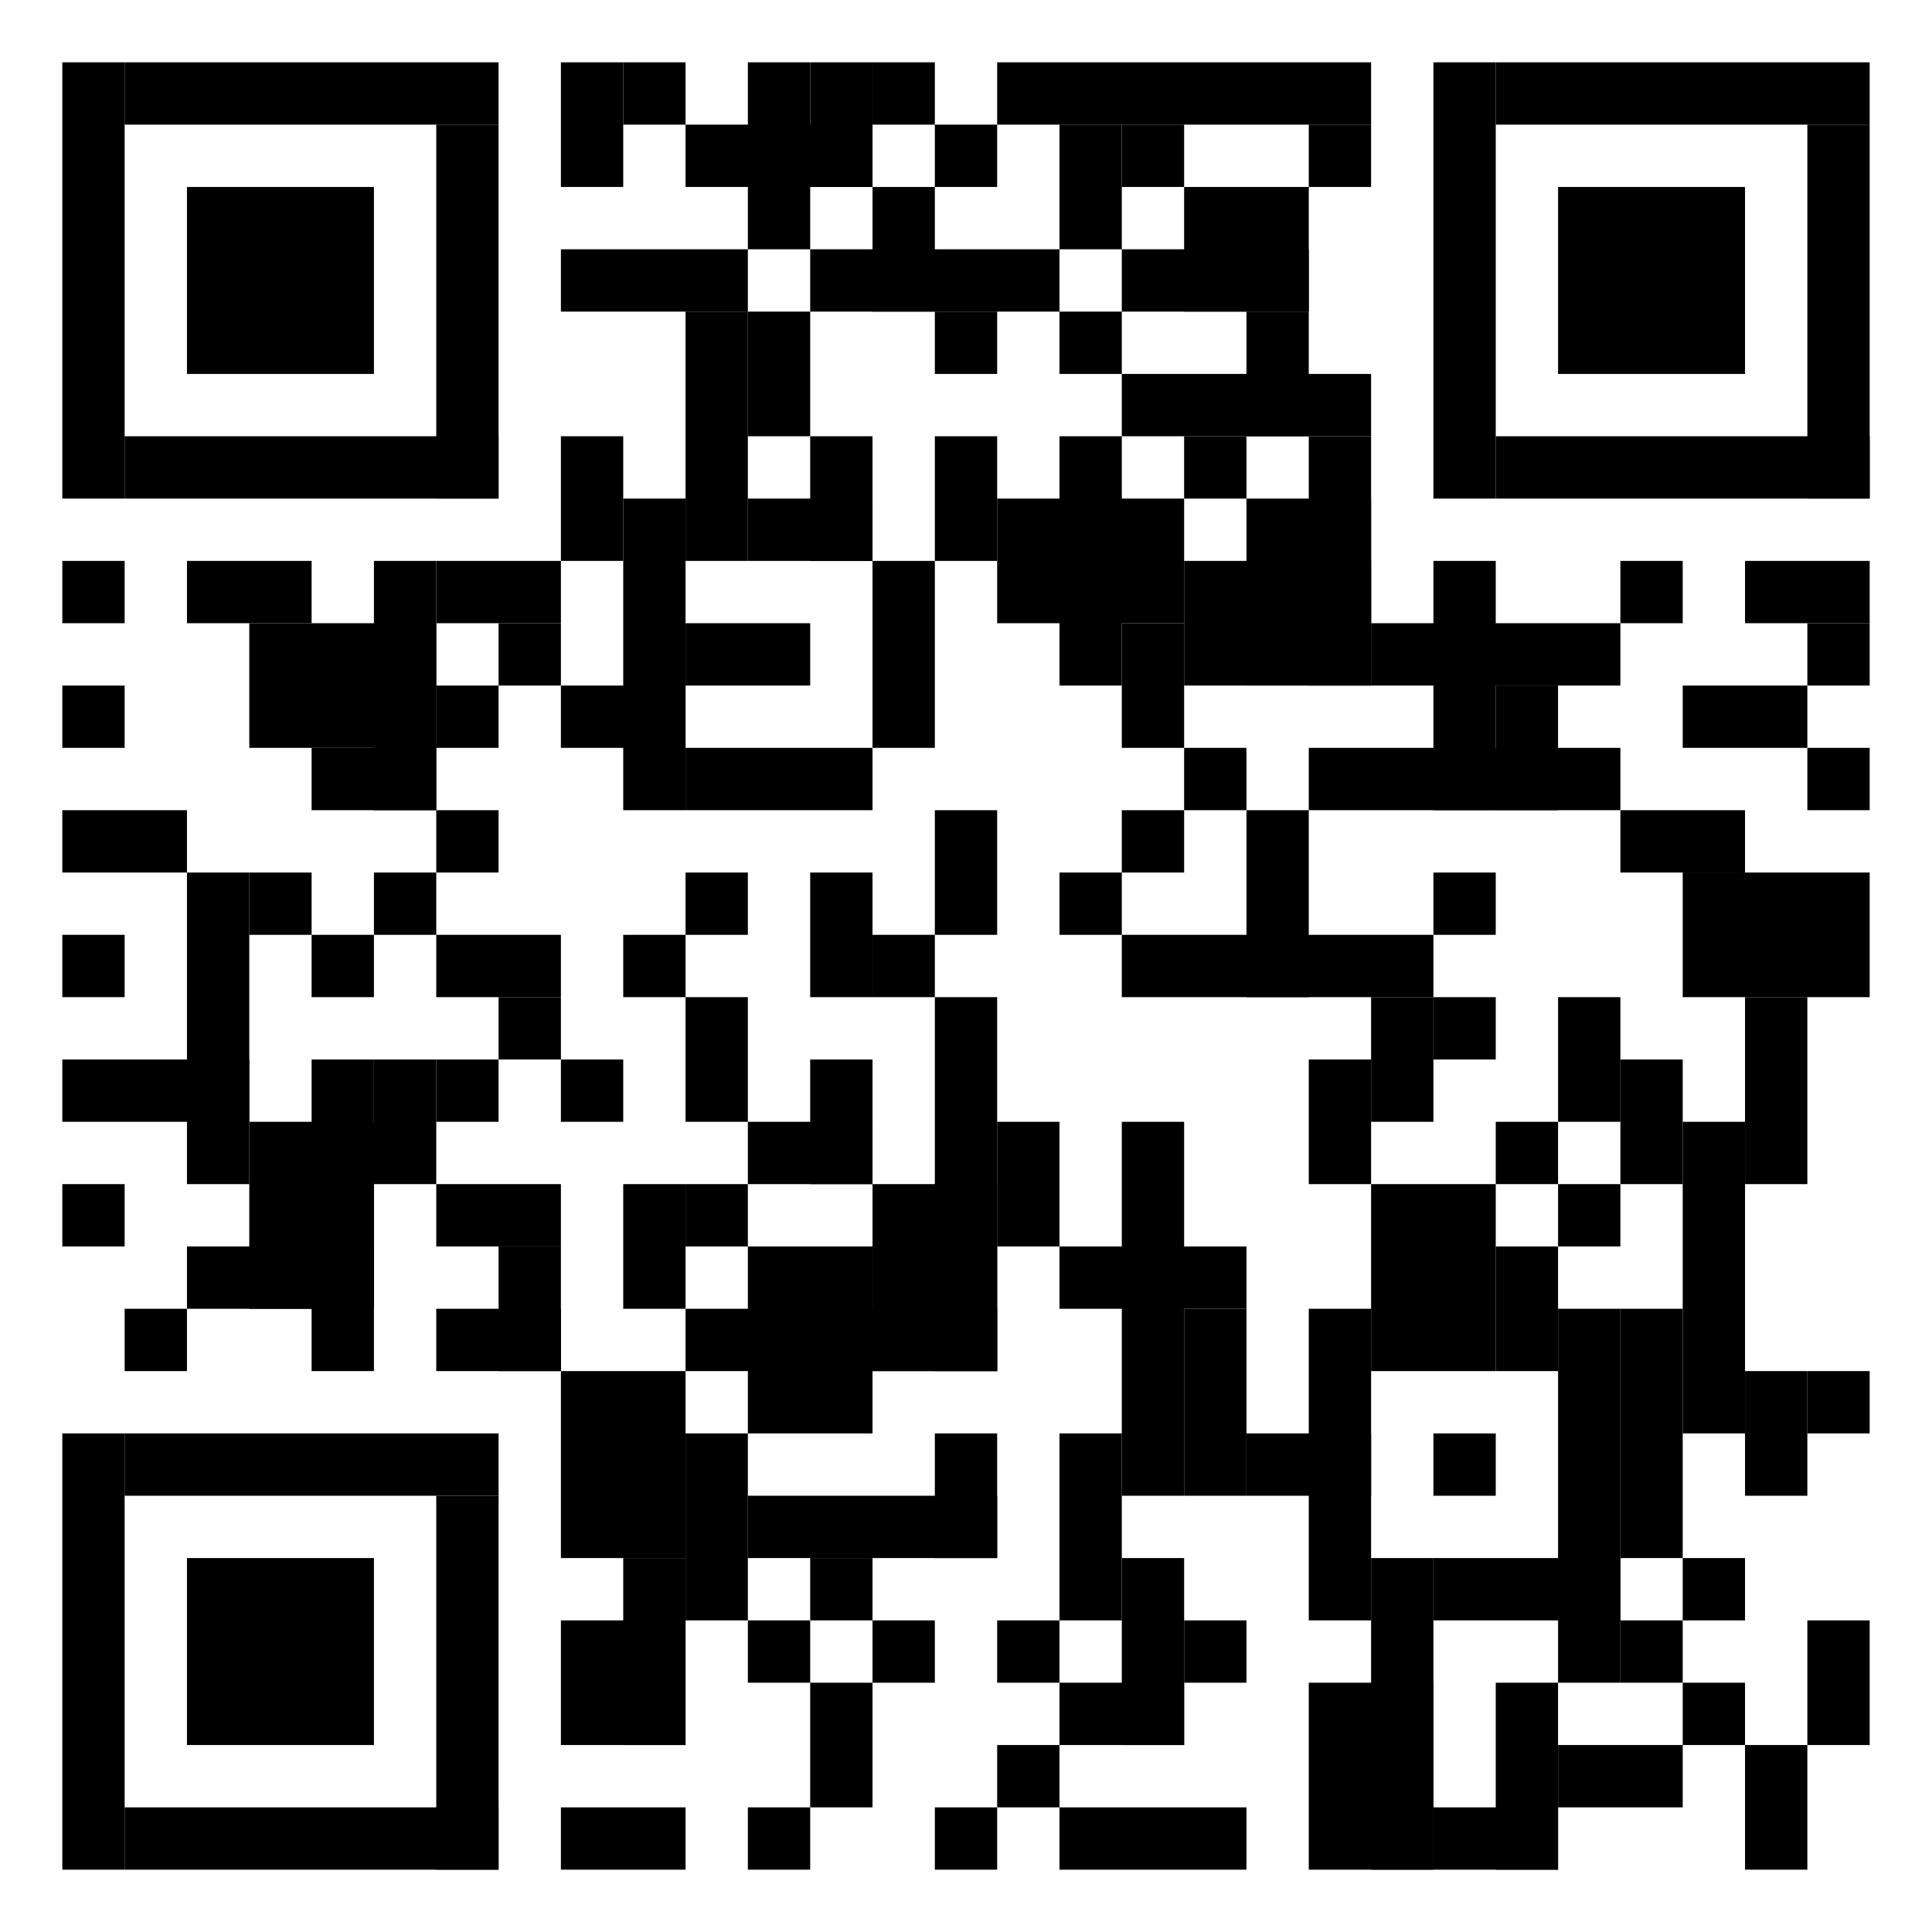 <?xml version="1.0" encoding="UTF-8"?> <svg xmlns="http://www.w3.org/2000/svg" width="155" height="155" viewBox="0 0 155 155" fill="none"><rect width="155" height="155" fill="white"></rect><path d="M10 5H5V40H10V5Z" fill="black"></path><path d="M10 45H5V50H10V45Z" fill="black"></path><path d="M10 55H5V60H10V55Z" fill="black"></path><path d="M15 65H5V70H15V65Z" fill="black"></path><path d="M10 75H5V80H10V75Z" fill="black"></path><path d="M20 85H5V90H20V85Z" fill="black"></path><path d="M10 95H5V100H10V95Z" fill="black"></path><path d="M10 115H5V150H10V115Z" fill="black"></path><path d="M40 5H10V10H40V5Z" fill="black"></path><path d="M40 35H10V40H40V35Z" fill="black"></path><path d="M15 105H10V110H15V105Z" fill="black"></path><path d="M40 115H10V120H40V115Z" fill="black"></path><path d="M40 145H10V150H40V145Z" fill="black"></path><path d="M30 15H15V30H30V15Z" fill="black"></path><path d="M25 45H15V50H25V45Z" fill="black"></path><path d="M20 70H15V95H20V70Z" fill="black"></path><path d="M30 100H15V105H30V100Z" fill="black"></path><path d="M30 125H15V140H30V125Z" fill="black"></path><path d="M35 50H20V60H35V50Z" fill="black"></path><path d="M25 70H20V75H25V70Z" fill="black"></path><path d="M30 90H20V105H30V90Z" fill="black"></path><path d="M35 60H25V65H35V60Z" fill="black"></path><path d="M30 75H25V80H30V75Z" fill="black"></path><path d="M30 85H25V110H30V85Z" fill="black"></path><path d="M35 45H30V65H35V45Z" fill="black"></path><path d="M35 70H30V75H35V70Z" fill="black"></path><path d="M35 85H30V95H35V85Z" fill="black"></path><path d="M40 10H35V40H40V10Z" fill="black"></path><path d="M45 45H35V50H45V45Z" fill="black"></path><path d="M40 55H35V60H40V55Z" fill="black"></path><path d="M40 65H35V70H40V65Z" fill="black"></path><path d="M45 75H35V80H45V75Z" fill="black"></path><path d="M40 85H35V90H40V85Z" fill="black"></path><path d="M45 95H35V100H45V95Z" fill="black"></path><path d="M45 105H35V110H45V105Z" fill="black"></path><path d="M40 120H35V150H40V120Z" fill="black"></path><path d="M45 50H40V55H45V50Z" fill="black"></path><path d="M45 80H40V85H45V80Z" fill="black"></path><path d="M45 100H40V110H45V100Z" fill="black"></path><path d="M50 5H45V15H50V5Z" fill="black"></path><path d="M60 20H45V25H60V20Z" fill="black"></path><path d="M50 35H45V45H50V35Z" fill="black"></path><path d="M55 55H45V60H55V55Z" fill="black"></path><path d="M50 85H45V90H50V85Z" fill="black"></path><path d="M55 110H45V125H55V110Z" fill="black"></path><path d="M55 130H45V140H55V130Z" fill="black"></path><path d="M55 145H45V150H55V145Z" fill="black"></path><path d="M55 5H50V10H55V5Z" fill="black"></path><path d="M55 40H50V65H55V40Z" fill="black"></path><path d="M55 75H50V80H55V75Z" fill="black"></path><path d="M55 95H50V105H55V95Z" fill="black"></path><path d="M55 125H50V140H55V125Z" fill="black"></path><path d="M70 10H55V15H70V10Z" fill="black"></path><path d="M60 25H55V45H60V25Z" fill="black"></path><path d="M65 50H55V55H65V50Z" fill="black"></path><path d="M70 60H55V65H70V60Z" fill="black"></path><path d="M60 70H55V75H60V70Z" fill="black"></path><path d="M60 80H55V90H60V80Z" fill="black"></path><path d="M60 95H55V100H60V95Z" fill="black"></path><path d="M80 105H55V110H80V105Z" fill="black"></path><path d="M60 115H55V130H60V115Z" fill="black"></path><path d="M65 5H60V20H65V5Z" fill="black"></path><path d="M65 25H60V35H65V25Z" fill="black"></path><path d="M70 40H60V45H70V40Z" fill="black"></path><path d="M70 90H60V95H70V90Z" fill="black"></path><path d="M70 100H60V115H70V100Z" fill="black"></path><path d="M80 120H60V125H80V120Z" fill="black"></path><path d="M65 130H60V135H65V130Z" fill="black"></path><path d="M65 145H60V150H65V145Z" fill="black"></path><path d="M70 5H65V15H70V5Z" fill="black"></path><path d="M85 20H65V25H85V20Z" fill="black"></path><path d="M70 35H65V45H70V35Z" fill="black"></path><path d="M70 70H65V80H70V70Z" fill="black"></path><path d="M70 85H65V95H70V85Z" fill="black"></path><path d="M70 125H65V130H70V125Z" fill="black"></path><path d="M70 135H65V145H70V135Z" fill="black"></path><path d="M75 5H70V10H75V5Z" fill="black"></path><path d="M75 15H70V25H75V15Z" fill="black"></path><path d="M75 45H70V60H75V45Z" fill="black"></path><path d="M75 75H70V80H75V75Z" fill="black"></path><path d="M80 95H70V110H80V95Z" fill="black"></path><path d="M75 130H70V135H75V130Z" fill="black"></path><path d="M80 10H75V15H80V10Z" fill="black"></path><path d="M80 25H75V30H80V25Z" fill="black"></path><path d="M80 35H75V45H80V35Z" fill="black"></path><path d="M80 65H75V75H80V65Z" fill="black"></path><path d="M80 80H75V110H80V80Z" fill="black"></path><path d="M80 115H75V125H80V115Z" fill="black"></path><path d="M80 145H75V150H80V145Z" fill="black"></path><path d="M110 5H80V10H110V5Z" fill="black"></path><path d="M95 40H80V50H95V40Z" fill="black"></path><path d="M85 90H80V100H85V90Z" fill="black"></path><path d="M85 130H80V135H85V130Z" fill="black"></path><path d="M85 140H80V145H85V140Z" fill="black"></path><path d="M90 10H85V20H90V10Z" fill="black"></path><path d="M90 25H85V30H90V25Z" fill="black"></path><path d="M90 35H85V55H90V35Z" fill="black"></path><path d="M90 70H85V75H90V70Z" fill="black"></path><path d="M100 100H85V105H100V100Z" fill="black"></path><path d="M90 115H85V130H90V115Z" fill="black"></path><path d="M95 135H85V140H95V135Z" fill="black"></path><path d="M100 145H85V150H100V145Z" fill="black"></path><path d="M95 10H90V15H95V10Z" fill="black"></path><path d="M105 20H90V25H105V20Z" fill="black"></path><path d="M110 30H90V35H110V30Z" fill="black"></path><path d="M95 50H90V60H95V50Z" fill="black"></path><path d="M95 65H90V70H95V65Z" fill="black"></path><path d="M115 75H90V80H115V75Z" fill="black"></path><path d="M95 90H90V120H95V90Z" fill="black"></path><path d="M95 125H90V140H95V125Z" fill="black"></path><path d="M105 15H95V25H105V15Z" fill="black"></path><path d="M100 35H95V40H100V35Z" fill="black"></path><path d="M110 45H95V55H110V45Z" fill="black"></path><path d="M100 60H95V65H100V60Z" fill="black"></path><path d="M100 105H95V120H100V105Z" fill="black"></path><path d="M100 130H95V135H100V130Z" fill="black"></path><path d="M105 25H100V35H105V25Z" fill="black"></path><path d="M110 40H100V55H110V40Z" fill="black"></path><path d="M105 65H100V80H105V65Z" fill="black"></path><path d="M110 115H100V120H110V115Z" fill="black"></path><path d="M110 10H105V15H110V10Z" fill="black"></path><path d="M110 35H105V55H110V35Z" fill="black"></path><path d="M130 60H105V65H130V60Z" fill="black"></path><path d="M110 85H105V95H110V85Z" fill="black"></path><path d="M110 105H105V130H110V105Z" fill="black"></path><path d="M115 135H105V150H115V135Z" fill="black"></path><path d="M130 50H110V55H130V50Z" fill="black"></path><path d="M115 80H110V90H115V80Z" fill="black"></path><path d="M120 95H110V110H120V95Z" fill="black"></path><path d="M115 125H110V150H115V125Z" fill="black"></path><path d="M120 5H115V40H120V5Z" fill="black"></path><path d="M120 45H115V65H120V45Z" fill="black"></path><path d="M120 70H115V75H120V70Z" fill="black"></path><path d="M120 80H115V85H120V80Z" fill="black"></path><path d="M120 115H115V120H120V115Z" fill="black"></path><path d="M130 125H115V130H130V125Z" fill="black"></path><path d="M125 145H115V150H125V145Z" fill="black"></path><path d="M150 5H120V10H150V5Z" fill="black"></path><path d="M150 35H120V40H150V35Z" fill="black"></path><path d="M125 55H120V65H125V55Z" fill="black"></path><path d="M125 90H120V95H125V90Z" fill="black"></path><path d="M125 100H120V110H125V100Z" fill="black"></path><path d="M125 135H120V150H125V135Z" fill="black"></path><path d="M140 15H125V30H140V15Z" fill="black"></path><path d="M130 80H125V90H130V80Z" fill="black"></path><path d="M130 95H125V100H130V95Z" fill="black"></path><path d="M130 105H125V135H130V105Z" fill="black"></path><path d="M135 140H125V145H135V140Z" fill="black"></path><path d="M135 45H130V50H135V45Z" fill="black"></path><path d="M140 65H130V70H140V65Z" fill="black"></path><path d="M135 85H130V95H135V85Z" fill="black"></path><path d="M135 105H130V125H135V105Z" fill="black"></path><path d="M135 130H130V135H135V130Z" fill="black"></path><path d="M145 55H135V60H145V55Z" fill="black"></path><path d="M150 70H135V80H150V70Z" fill="black"></path><path d="M140 90H135V115H140V90Z" fill="black"></path><path d="M140 125H135V130H140V125Z" fill="black"></path><path d="M140 135H135V140H140V135Z" fill="black"></path><path d="M150 45H140V50H150V45Z" fill="black"></path><path d="M145 80H140V95H145V80Z" fill="black"></path><path d="M145 110H140V120H145V110Z" fill="black"></path><path d="M145 140H140V150H145V140Z" fill="black"></path><path d="M150 10H145V40H150V10Z" fill="black"></path><path d="M150 50H145V55H150V50Z" fill="black"></path><path d="M150 60H145V65H150V60Z" fill="black"></path><path d="M150 110H145V115H150V110Z" fill="black"></path><path d="M150 130H145V140H150V130Z" fill="black"></path></svg> 
